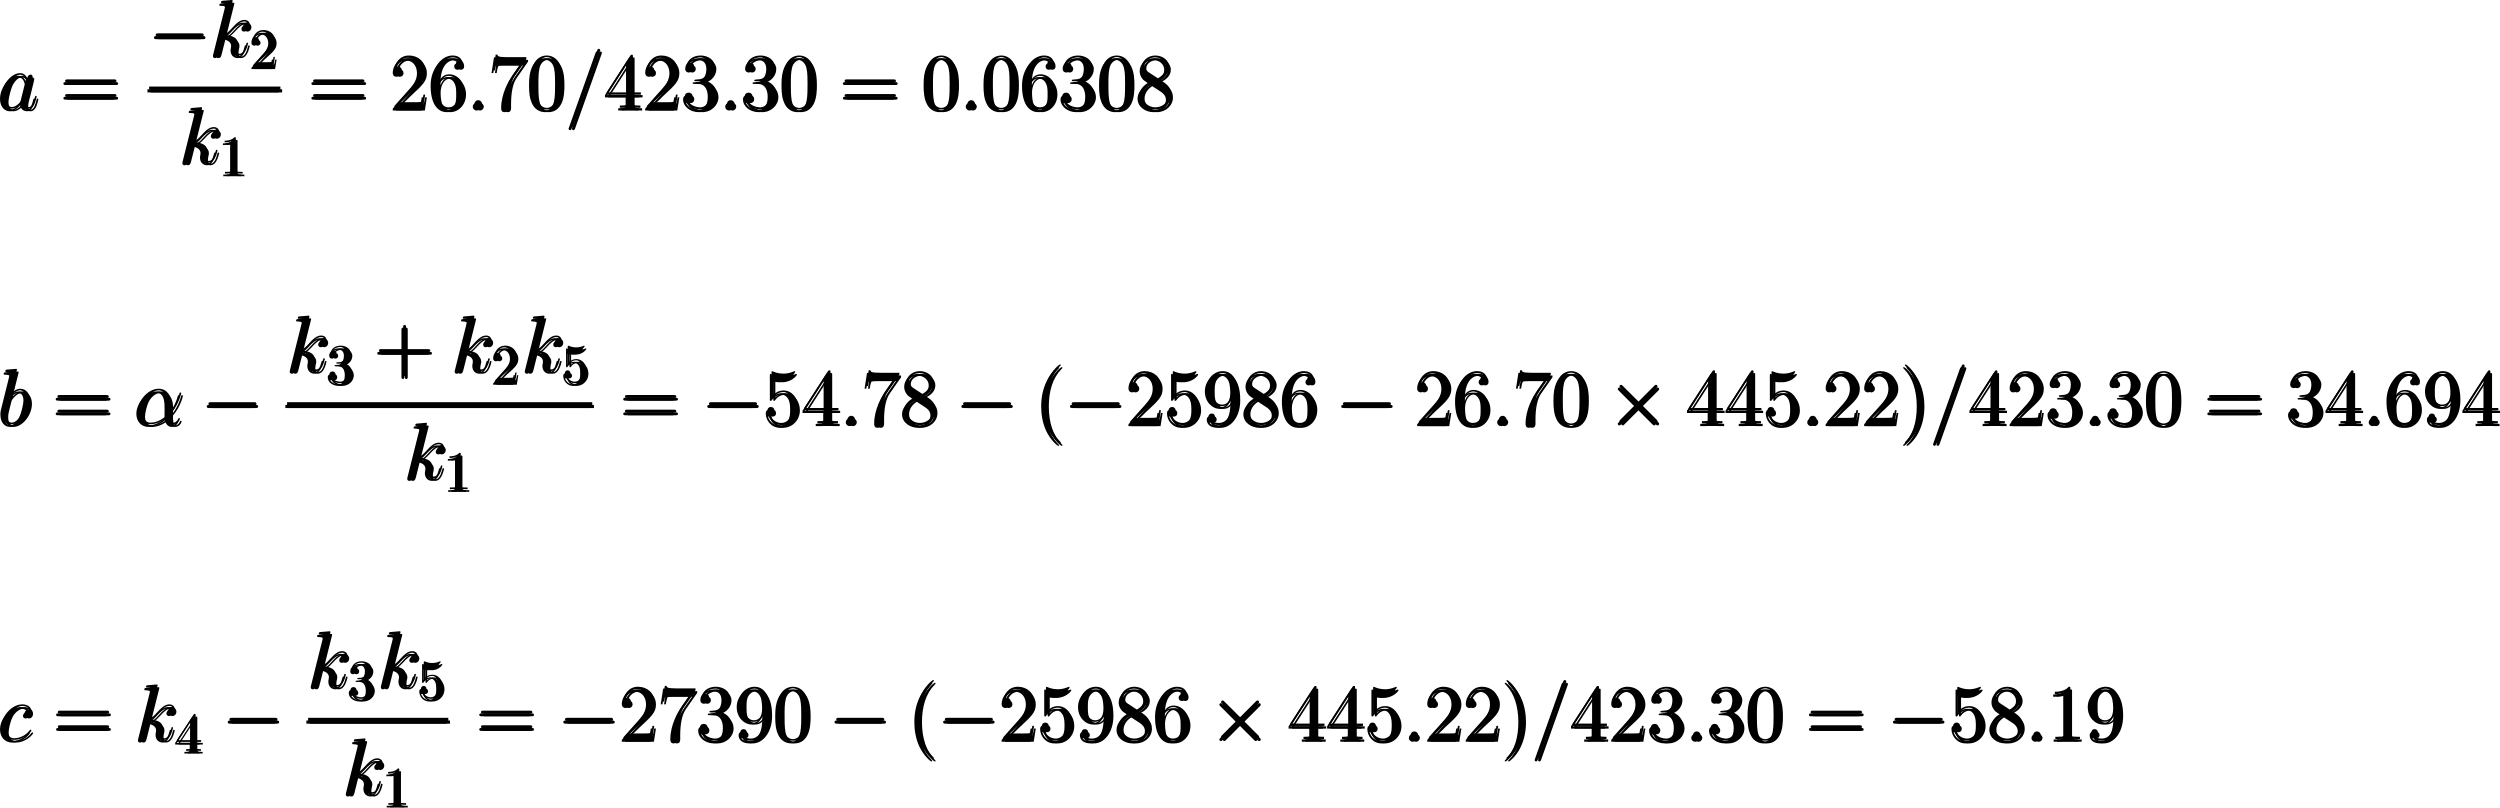 <?xml version='1.0' encoding='UTF-8'?>
<!-- Generated by CodeCogs with dvisvgm 3.2.2 -->
<svg version='1.1' xmlns='http://www.w3.org/2000/svg' xmlns:xlink='http://www.w3.org/1999/xlink' width='515.229pt' height='166.421pt' viewBox='-.239 -.283 515.229 166.421'>
<defs>
<path id='g3-49' d='M2.929-6.376C2.929-6.615 2.929-6.635 2.7-6.635C2.082-5.998 1.205-5.998 .887-5.998V-5.689C1.086-5.689 1.674-5.689 2.192-5.948V-.787C2.192-.428 2.162-.309 1.265-.309H.946V0C1.295-.03 2.162-.03 2.56-.03S3.826-.03 4.174 0V-.309H3.856C2.959-.309 2.929-.418 2.929-.787V-6.376Z'/>
<path id='g3-50' d='M1.265-.767L2.321-1.793C3.875-3.168 4.473-3.706 4.473-4.702C4.473-5.838 3.577-6.635 2.361-6.635C1.235-6.635 .498-5.719 .498-4.832C.498-4.274 .996-4.274 1.026-4.274C1.196-4.274 1.544-4.394 1.544-4.802C1.544-5.061 1.365-5.32 1.016-5.32C.936-5.32 .917-5.32 .887-5.31C1.116-5.958 1.654-6.326 2.232-6.326C3.138-6.326 3.567-5.519 3.567-4.702C3.567-3.905 3.068-3.118 2.521-2.501L.608-.369C.498-.259 .498-.239 .498 0H4.194L4.473-1.733H4.224C4.174-1.435 4.105-.996 4.005-.847C3.935-.767 3.278-.767 3.059-.767H1.265Z'/>
<path id='g3-51' d='M2.889-3.507C3.706-3.776 4.284-4.473 4.284-5.26C4.284-6.077 3.407-6.635 2.451-6.635C1.445-6.635 .687-6.037 .687-5.28C.687-4.951 .907-4.762 1.196-4.762C1.504-4.762 1.704-4.981 1.704-5.27C1.704-5.768 1.235-5.768 1.086-5.768C1.395-6.257 2.052-6.386 2.411-6.386C2.819-6.386 3.367-6.167 3.367-5.27C3.367-5.151 3.347-4.573 3.088-4.134C2.79-3.656 2.451-3.626 2.202-3.616C2.122-3.606 1.883-3.587 1.813-3.587C1.733-3.577 1.664-3.567 1.664-3.467C1.664-3.357 1.733-3.357 1.903-3.357H2.341C3.158-3.357 3.527-2.68 3.527-1.704C3.527-.349 2.839-.06 2.401-.06C1.973-.06 1.225-.229 .877-.817C1.225-.767 1.534-.986 1.534-1.365C1.534-1.724 1.265-1.923 .976-1.923C.737-1.923 .418-1.783 .418-1.345C.418-.438 1.345 .219 2.431 .219C3.646 .219 4.553-.687 4.553-1.704C4.553-2.521 3.925-3.298 2.889-3.507Z'/>
<path id='g3-52' d='M2.929-1.644V-.777C2.929-.418 2.909-.309 2.172-.309H1.963V0C2.371-.03 2.889-.03 3.308-.03S4.254-.03 4.663 0V-.309H4.453C3.716-.309 3.696-.418 3.696-.777V-1.644H4.692V-1.953H3.696V-6.486C3.696-6.685 3.696-6.745 3.537-6.745C3.447-6.745 3.417-6.745 3.337-6.625L.279-1.953V-1.644H2.929ZM2.989-1.953H.558L2.989-5.669V-1.953Z'/>
<path id='g3-53' d='M4.473-2.002C4.473-3.188 3.656-4.184 2.58-4.184C2.102-4.184 1.674-4.025 1.315-3.676V-5.619C1.514-5.559 1.843-5.489 2.162-5.489C3.387-5.489 4.085-6.396 4.085-6.526C4.085-6.585 4.055-6.635 3.985-6.635C3.975-6.635 3.955-6.635 3.905-6.605C3.706-6.516 3.218-6.316 2.55-6.316C2.152-6.316 1.694-6.386 1.225-6.595C1.146-6.625 1.126-6.625 1.106-6.625C1.006-6.625 1.006-6.545 1.006-6.386V-3.437C1.006-3.258 1.006-3.178 1.146-3.178C1.215-3.178 1.235-3.208 1.275-3.268C1.385-3.427 1.753-3.965 2.56-3.965C3.078-3.965 3.328-3.507 3.407-3.328C3.567-2.959 3.587-2.57 3.587-2.072C3.587-1.724 3.587-1.126 3.347-.707C3.108-.319 2.74-.06 2.281-.06C1.554-.06 .986-.588 .817-1.176C.847-1.166 .877-1.156 .986-1.156C1.315-1.156 1.484-1.405 1.484-1.644S1.315-2.132 .986-2.132C.847-2.132 .498-2.062 .498-1.604C.498-.747 1.186 .219 2.301 .219C3.457 .219 4.473-.737 4.473-2.002Z'/>
<path id='g0-0' d='M9.454-3.3C9.698-3.3 9.956-3.3 9.956-3.587S9.698-3.873 9.454-3.873H1.693C1.449-3.873 1.191-3.873 1.191-3.587S1.449-3.3 1.693-3.3H9.454Z'/>
<path id='g0-2' d='M5.581-3.988L2.711-6.843C2.539-7.015 2.511-7.044 2.396-7.044C2.252-7.044 2.109-6.915 2.109-6.757C2.109-6.657 2.138-6.628 2.295-6.47L5.165-3.587L2.295-.703C2.138-.545 2.109-.516 2.109-.416C2.109-.258 2.252-.129 2.396-.129C2.511-.129 2.539-.158 2.711-.33L5.566-3.185L8.536-.215C8.565-.201 8.665-.129 8.751-.129C8.923-.129 9.038-.258 9.038-.416C9.038-.445 9.038-.502 8.995-.574C8.981-.603 6.7-2.855 5.982-3.587L8.608-6.212C8.679-6.298 8.895-6.484 8.966-6.571C8.981-6.599 9.038-6.657 9.038-6.757C9.038-6.915 8.923-7.044 8.751-7.044C8.636-7.044 8.579-6.987 8.421-6.829L5.581-3.988Z'/>
<path id='g2-40' d='M4.663 3.486C4.663 3.443 4.663 3.414 4.419 3.171C2.984 1.722 2.181-.646 2.181-3.572C2.181-6.355 2.855-8.751 4.519-10.444C4.663-10.573 4.663-10.602 4.663-10.645C4.663-10.731 4.591-10.76 4.533-10.76C4.347-10.76 3.171-9.727 2.468-8.321C1.736-6.872 1.406-5.337 1.406-3.572C1.406-2.295 1.607-.588 2.353 .947C3.199 2.668 4.376 3.601 4.533 3.601C4.591 3.601 4.663 3.572 4.663 3.486Z'/>
<path id='g2-41' d='M4.046-3.572C4.046-4.663 3.902-6.441 3.099-8.106C2.252-9.827 1.076-10.76 .918-10.76C.861-10.76 .789-10.731 .789-10.645C.789-10.602 .789-10.573 1.033-10.329C2.468-8.88 3.271-6.513 3.271-3.587C3.271-.803 2.597 1.592 .933 3.285C.789 3.414 .789 3.443 .789 3.486C.789 3.572 .861 3.601 .918 3.601C1.105 3.601 2.281 2.568 2.984 1.162C3.716-.301 4.046-1.851 4.046-3.572Z'/>
<path id='g2-43' d='M5.724-3.314H9.684C9.885-3.314 10.143-3.314 10.143-3.572C10.143-3.845 9.899-3.845 9.684-3.845H5.724V-7.804C5.724-8.005 5.724-8.263 5.466-8.263C5.193-8.263 5.193-8.02 5.193-7.804V-3.845H1.234C1.033-3.845 .775-3.845 .775-3.587C.775-3.314 1.019-3.314 1.234-3.314H5.193V.646C5.193 .846 5.193 1.105 5.452 1.105C5.724 1.105 5.724 .861 5.724 .646V-3.314Z'/>
<path id='g2-48' d='M6.427-4.591C6.427-5.782 6.355-6.944 5.839-8.034C5.251-9.225 4.218-9.54 3.515-9.54C2.683-9.54 1.664-9.124 1.133-7.933C.732-7.03 .588-6.14 .588-4.591C.588-3.199 .689-2.152 1.205-1.133C1.765-.043 2.754 .301 3.5 .301C4.749 .301 5.466-.445 5.882-1.277C6.398-2.353 6.427-3.759 6.427-4.591ZM3.5 .014C3.041 .014 2.109-.244 1.836-1.808C1.679-2.668 1.679-3.759 1.679-4.763C1.679-5.939 1.679-7.001 1.908-7.847C2.152-8.809 2.884-9.253 3.5-9.253C4.046-9.253 4.878-8.923 5.15-7.69C5.337-6.872 5.337-5.738 5.337-4.763C5.337-3.802 5.337-2.711 5.179-1.836C4.906-.258 4.003 .014 3.5 .014Z'/>
<path id='g2-49' d='M4.132-9.196C4.132-9.526 4.132-9.54 3.845-9.54C3.5-9.153 2.783-8.622 1.306-8.622V-8.206C1.635-8.206 2.353-8.206 3.142-8.579V-1.105C3.142-.588 3.099-.416 1.836-.416H1.392V0C1.779-.029 3.171-.029 3.644-.029S5.495-.029 5.882 0V-.416H5.437C4.175-.416 4.132-.588 4.132-1.105V-9.196Z'/>
<path id='g2-50' d='M6.312-2.41H5.997C5.954-2.166 5.839-1.377 5.695-1.148C5.595-1.019 4.777-1.019 4.347-1.019H1.693C2.08-1.349 2.955-2.267 3.328-2.611C5.509-4.619 6.312-5.365 6.312-6.786C6.312-8.436 5.007-9.54 3.343-9.54S.703-8.12 .703-6.886C.703-6.155 1.334-6.155 1.377-6.155C1.679-6.155 2.052-6.37 2.052-6.829C2.052-7.23 1.779-7.503 1.377-7.503C1.248-7.503 1.219-7.503 1.176-7.489C1.449-8.464 2.224-9.124 3.156-9.124C4.376-9.124 5.122-8.106 5.122-6.786C5.122-5.566 4.419-4.505 3.601-3.587L.703-.344V0H5.939L6.312-2.41Z'/>
<path id='g2-51' d='M2.64-5.15C2.396-5.136 2.338-5.122 2.338-4.992C2.338-4.849 2.41-4.849 2.668-4.849H3.328C4.548-4.849 5.093-3.845 5.093-2.468C5.093-.588 4.117-.086 3.414-.086C2.726-.086 1.549-.416 1.133-1.363C1.592-1.291 2.008-1.549 2.008-2.066C2.008-2.482 1.707-2.769 1.306-2.769C.961-2.769 .588-2.568 .588-2.023C.588-.746 1.865 .301 3.457 .301C5.165 .301 6.427-1.004 6.427-2.453C6.427-3.773 5.365-4.806 3.988-5.05C5.236-5.409 6.04-6.456 6.04-7.575C6.04-8.708 4.863-9.54 3.472-9.54C2.037-9.54 .976-8.665 .976-7.618C.976-7.044 1.42-6.929 1.635-6.929C1.937-6.929 2.281-7.144 2.281-7.575C2.281-8.034 1.937-8.235 1.621-8.235C1.535-8.235 1.506-8.235 1.463-8.22C2.008-9.196 3.357-9.196 3.429-9.196C3.902-9.196 4.835-8.981 4.835-7.575C4.835-7.302 4.792-6.499 4.376-5.882C3.945-5.251 3.457-5.208 3.07-5.193L2.64-5.15Z'/>
<path id='g2-52' d='M5.179-9.339C5.179-9.612 5.179-9.684 4.978-9.684C4.863-9.684 4.82-9.684 4.706-9.512L.387-2.812V-2.396H4.16V-1.09C4.16-.56 4.132-.416 3.084-.416H2.798V0C3.127-.029 4.261-.029 4.663-.029S6.212-.029 6.542 0V-.416H6.255C5.222-.416 5.179-.56 5.179-1.09V-2.396H6.628V-2.812H5.179V-9.339ZM4.232-8.22V-2.812H.746L4.232-8.22Z'/>
<path id='g2-53' d='M1.836-8.22C2.453-8.02 2.955-8.005 3.113-8.005C4.734-8.005 5.767-9.196 5.767-9.397C5.767-9.454 5.738-9.526 5.652-9.526C5.624-9.526 5.595-9.526 5.466-9.468C4.663-9.124 3.974-9.081 3.601-9.081C2.654-9.081 1.98-9.368 1.707-9.483C1.607-9.526 1.578-9.526 1.564-9.526C1.449-9.526 1.449-9.44 1.449-9.21V-4.949C1.449-4.691 1.449-4.605 1.621-4.605C1.693-4.605 1.707-4.619 1.851-4.792C2.252-5.38 2.927-5.724 3.644-5.724C4.404-5.724 4.777-5.021 4.892-4.777C5.136-4.218 5.15-3.515 5.15-2.97S5.15-1.607 4.749-.961C4.433-.445 3.873-.086 3.242-.086C2.295-.086 1.363-.732 1.105-1.779C1.176-1.75 1.262-1.736 1.334-1.736C1.578-1.736 1.965-1.879 1.965-2.367C1.965-2.769 1.693-2.998 1.334-2.998C1.076-2.998 .703-2.869 .703-2.31C.703-1.09 1.679 .301 3.271 .301C4.892 .301 6.312-1.062 6.312-2.884C6.312-4.591 5.165-6.011 3.658-6.011C2.841-6.011 2.209-5.652 1.836-5.251V-8.22Z'/>
<path id='g2-54' d='M1.765-4.992C1.765-8.622 3.529-9.196 4.304-9.196C4.82-9.196 5.337-9.038 5.609-8.608C5.437-8.608 4.892-8.608 4.892-8.02C4.892-7.704 5.107-7.431 5.48-7.431C5.839-7.431 6.083-7.647 6.083-8.063C6.083-8.809 5.538-9.54 4.29-9.54C2.482-9.54 .588-7.69 .588-4.533C.588-.588 2.31 .301 3.529 .301C5.093 .301 6.427-1.062 6.427-2.927C6.427-4.835 5.093-6.111 3.658-6.111C2.381-6.111 1.908-5.007 1.765-4.605V-4.992ZM3.529-.086C2.625-.086 2.195-.889 2.066-1.191C1.937-1.564 1.793-2.267 1.793-3.271C1.793-4.404 2.31-5.825 3.601-5.825C4.39-5.825 4.806-5.294 5.021-4.806C5.251-4.275 5.251-3.558 5.251-2.941C5.251-2.209 5.251-1.564 4.978-1.019C4.619-.33 4.103-.086 3.529-.086Z'/>
<path id='g2-55' d='M6.814-8.909V-9.239H3.357C1.621-9.239 1.592-9.425 1.535-9.698H1.219L.775-6.829H1.09C1.133-7.087 1.262-7.976 1.449-8.134C1.564-8.22 2.64-8.22 2.841-8.22H5.882L4.361-6.04C3.974-5.48 2.525-3.127 2.525-.43C2.525-.273 2.525 .301 3.113 .301C3.716 .301 3.716-.258 3.716-.445V-1.162C3.716-3.3 4.06-4.964 4.734-5.925L6.814-8.909Z'/>
<path id='g2-56' d='M4.275-5.179C4.992-5.566 6.04-6.226 6.04-7.431C6.04-8.679 4.835-9.54 3.515-9.54C2.095-9.54 .976-8.493 .976-7.187C.976-6.7 1.119-6.212 1.521-5.724C1.679-5.538 1.693-5.523 2.697-4.82C1.306-4.175 .588-3.214 .588-2.166C.588-.646 2.037 .301 3.5 .301C5.093 .301 6.427-.875 6.427-2.381C6.427-3.845 5.394-4.49 4.275-5.179ZM2.324-6.47C2.138-6.599 1.564-6.972 1.564-7.675C1.564-8.608 2.539-9.196 3.5-9.196C4.533-9.196 5.452-8.45 5.452-7.417C5.452-6.542 4.82-5.839 3.988-5.38L2.324-6.47ZM2.998-4.619L4.734-3.486C5.107-3.242 5.767-2.798 5.767-1.922C5.767-.832 4.663-.086 3.515-.086C2.295-.086 1.248-.976 1.248-2.166C1.248-3.285 2.066-4.189 2.998-4.619Z'/>
<path id='g2-57' d='M5.251-4.175C5.251-.789 3.744-.086 2.884-.086C2.539-.086 1.779-.129 1.42-.631H1.506C1.607-.603 2.123-.689 2.123-1.219C2.123-1.535 1.908-1.808 1.535-1.808S.933-1.564 .933-1.191C.933-.301 1.65 .301 2.898 .301C4.691 .301 6.427-1.607 6.427-4.72C6.427-8.579 4.82-9.54 3.558-9.54C1.98-9.54 .588-8.22 .588-6.327S1.922-3.142 3.357-3.142C4.419-3.142 4.964-3.917 5.251-4.648V-4.175ZM3.414-3.429C2.511-3.429 2.123-4.16 1.994-4.433C1.765-4.978 1.765-5.667 1.765-6.312C1.765-7.116 1.765-7.804 2.138-8.393C2.396-8.78 2.783-9.196 3.558-9.196C4.376-9.196 4.792-8.479 4.935-8.149C5.222-7.446 5.222-6.226 5.222-6.011C5.222-4.806 4.677-3.429 3.414-3.429Z'/>
<path id='g2-61' d='M9.684-4.648C9.885-4.648 10.143-4.648 10.143-4.906C10.143-5.179 9.899-5.179 9.684-5.179H1.234C1.033-5.179 .775-5.179 .775-4.921C.775-4.648 1.019-4.648 1.234-4.648H9.684ZM9.684-1.98C9.885-1.98 10.143-1.98 10.143-2.238C10.143-2.511 9.899-2.511 9.684-2.511H1.234C1.033-2.511 .775-2.511 .775-2.252C.775-1.98 1.019-1.98 1.234-1.98H9.684Z'/>
<path id='g1-11' d='M6.642-3.63C6.642-5.021 5.853-6.327 4.333-6.327C2.453-6.327 .574-4.275 .574-2.238C.574-.99 1.349 .143 2.812 .143C3.701 .143 4.763-.201 5.782-1.062C5.982-.258 6.427 .143 7.044 .143C7.819 .143 8.206-.66 8.206-.846C8.206-.976 8.106-.976 8.063-.976C7.948-.976 7.933-.933 7.89-.818C7.761-.459 7.431-.143 7.087-.143C6.642-.143 6.642-1.062 6.642-1.937C8.106-3.687 8.45-5.495 8.45-5.509C8.45-5.638 8.335-5.638 8.292-5.638C8.163-5.638 8.149-5.595 8.091-5.337C7.905-4.706 7.532-3.587 6.642-2.41V-3.63ZM5.738-1.406C4.476-.273 3.343-.143 2.841-.143C1.822-.143 1.535-1.047 1.535-1.722C1.535-2.338 1.851-3.802 2.295-4.591C2.884-5.595 3.687-6.04 4.333-6.04C5.724-6.04 5.724-4.218 5.724-3.013C5.724-2.654 5.71-2.281 5.71-1.922C5.71-1.635 5.724-1.564 5.738-1.406Z'/>
<path id='g1-58' d='M2.64-.689C2.64-1.105 2.295-1.392 1.951-1.392C1.535-1.392 1.248-1.047 1.248-.703C1.248-.287 1.592 0 1.937 0C2.353 0 2.64-.344 2.64-.689Z'/>
<path id='g1-61' d='M6.155-10.229C6.155-10.243 6.241-10.458 6.241-10.487C6.241-10.659 6.097-10.76 5.982-10.76C5.911-10.76 5.782-10.76 5.667-10.444L.861 3.056C.861 3.07 .775 3.285 .775 3.314C.775 3.486 .918 3.587 1.033 3.587C1.119 3.587 1.248 3.572 1.349 3.271L6.155-10.229Z'/>
<path id='g1-97' d='M4.318-1.707C4.246-1.463 4.246-1.435 4.046-1.162C3.73-.76 3.099-.143 2.425-.143C1.836-.143 1.506-.674 1.506-1.521C1.506-2.31 1.951-3.917 2.224-4.519C2.711-5.523 3.386-6.04 3.945-6.04C4.892-6.04 5.079-4.863 5.079-4.749C5.079-4.734 5.036-4.548 5.021-4.519L4.318-1.707ZM5.236-5.38C5.079-5.753 4.691-6.327 3.945-6.327C2.324-6.327 .574-4.232 .574-2.109C.574-.689 1.406 .143 2.381 .143C3.171 .143 3.845-.473 4.246-.947C4.39-.1 5.064 .143 5.495 .143S6.269-.115 6.528-.631C6.757-1.119 6.958-1.994 6.958-2.052C6.958-2.123 6.901-2.181 6.814-2.181C6.685-2.181 6.671-2.109 6.614-1.894C6.398-1.047 6.126-.143 5.538-.143C5.122-.143 5.093-.516 5.093-.803C5.093-1.133 5.136-1.291 5.265-1.851C5.365-2.209 5.437-2.525 5.552-2.941C6.083-5.093 6.212-5.609 6.212-5.695C6.212-5.896 6.054-6.054 5.839-6.054C5.38-6.054 5.265-5.552 5.236-5.38Z'/>
<path id='g1-98' d='M3.314-9.598C3.328-9.655 3.357-9.741 3.357-9.813C3.357-9.956 3.214-9.956 3.185-9.956C3.171-9.956 2.654-9.913 2.396-9.885C2.152-9.87 1.937-9.841 1.679-9.827C1.334-9.798 1.234-9.784 1.234-9.526C1.234-9.382 1.377-9.382 1.521-9.382C2.252-9.382 2.252-9.253 2.252-9.11C2.252-9.009 2.138-8.593 2.08-8.335L1.736-6.958C1.592-6.384 .775-3.127 .717-2.869C.646-2.511 .646-2.267 .646-2.08C.646-.617 1.463 .143 2.396 .143C4.06 .143 5.782-1.994 5.782-4.074C5.782-5.394 5.036-6.327 3.96-6.327C3.214-6.327 2.539-5.71 2.267-5.423L3.314-9.598ZM2.41-.143C1.951-.143 1.449-.488 1.449-1.607C1.449-2.08 1.492-2.353 1.75-3.357C1.793-3.544 2.023-4.462 2.08-4.648C2.109-4.763 2.955-6.04 3.931-6.04C4.562-6.04 4.849-5.409 4.849-4.663C4.849-3.974 4.447-2.353 4.089-1.607C3.73-.832 3.07-.143 2.41-.143Z'/>
<path id='g1-99' d='M5.609-5.394C5.337-5.394 5.208-5.394 5.007-5.222C4.921-5.15 4.763-4.935 4.763-4.706C4.763-4.419 4.978-4.246 5.251-4.246C5.595-4.246 5.982-4.533 5.982-5.107C5.982-5.796 5.322-6.327 4.333-6.327C2.453-6.327 .574-4.275 .574-2.238C.574-.99 1.349 .143 2.812 .143C4.763 .143 5.997-1.377 5.997-1.564C5.997-1.65 5.911-1.722 5.853-1.722C5.81-1.722 5.796-1.707 5.667-1.578C4.749-.359 3.386-.143 2.841-.143C1.851-.143 1.535-1.004 1.535-1.722C1.535-2.224 1.779-3.615 2.295-4.591C2.668-5.265 3.443-6.04 4.347-6.04C4.533-6.04 5.322-6.011 5.609-5.394Z'/>
<path id='g1-107' d='M4.031-9.598C4.046-9.655 4.074-9.741 4.074-9.813C4.074-9.956 3.931-9.956 3.902-9.956C3.888-9.956 3.371-9.913 3.113-9.885C2.869-9.87 2.654-9.841 2.396-9.827C2.052-9.798 1.951-9.784 1.951-9.526C1.951-9.382 2.095-9.382 2.238-9.382C2.97-9.382 2.97-9.253 2.97-9.11C2.97-9.052 2.97-9.024 2.898-8.766L.846-.56C.789-.344 .789-.316 .789-.23C.789 .086 1.033 .143 1.176 .143C1.578 .143 1.664-.172 1.779-.617L2.453-3.3C3.486-3.185 4.103-2.754 4.103-2.066C4.103-1.98 4.103-1.922 4.06-1.707C4.003-1.492 4.003-1.32 4.003-1.248C4.003-.416 4.548 .143 5.279 .143C5.939 .143 6.284-.459 6.398-.66C6.7-1.191 6.886-1.994 6.886-2.052C6.886-2.123 6.829-2.181 6.743-2.181C6.614-2.181 6.599-2.123 6.542-1.894C6.341-1.148 6.04-.143 5.308-.143C5.021-.143 4.835-.287 4.835-.832C4.835-1.105 4.892-1.42 4.949-1.635C5.007-1.894 5.007-1.908 5.007-2.08C5.007-2.927 4.246-3.4 2.927-3.572C3.443-3.888 3.96-4.447 4.16-4.663C4.978-5.581 5.538-6.04 6.198-6.04C6.528-6.04 6.614-5.954 6.714-5.868C6.183-5.81 5.982-5.437 5.982-5.15C5.982-4.806 6.255-4.691 6.456-4.691C6.843-4.691 7.187-5.021 7.187-5.48C7.187-5.896 6.857-6.327 6.212-6.327C5.423-6.327 4.777-5.767 3.759-4.619C3.615-4.447 3.084-3.902 2.554-3.701L4.031-9.598Z'/>
</defs>
<g id='page1' transform='matrix(1.13 0 0 1.13 -63.936 -75.717)'>
<use x='55.796' y='86.912' xlink:href='#g1-97'/>
<use x='67.155' y='86.912' xlink:href='#g2-61'/>
<use x='83.261' y='77.206' xlink:href='#g0-0'/>
<use x='94.419' y='77.206' xlink:href='#g1-107'/>
<use x='101.725' y='79.358' xlink:href='#g3-50'/>
<rect x='83.261' y='83.038' height='.574' width='23.944'/>
<use x='88.84' y='96.752' xlink:href='#g1-107'/>
<use x='96.146' y='98.904' xlink:href='#g3-49'/>
<use x='112.385' y='86.912' xlink:href='#g2-61'/>
<use x='127.295' y='86.912' xlink:href='#g2-50'/>
<use x='134.319' y='86.912' xlink:href='#g2-54'/>
<use x='141.342' y='86.912' xlink:href='#g1-58'/>
<use x='145.244' y='86.912' xlink:href='#g2-55'/>
<use x='152.268' y='86.912' xlink:href='#g2-48'/>
<use x='159.292' y='86.912' xlink:href='#g1-61'/>
<use x='166.315' y='86.912' xlink:href='#g2-52'/>
<use x='173.339' y='86.912' xlink:href='#g2-50'/>
<use x='180.362' y='86.912' xlink:href='#g2-51'/>
<use x='187.386' y='86.912' xlink:href='#g1-58'/>
<use x='191.288' y='86.912' xlink:href='#g2-51'/>
<use x='198.312' y='86.912' xlink:href='#g2-48'/>
<use x='209.32' y='86.912' xlink:href='#g2-61'/>
<use x='224.231' y='86.912' xlink:href='#g2-48'/>
<use x='231.254' y='86.912' xlink:href='#g1-58'/>
<use x='235.156' y='86.912' xlink:href='#g2-48'/>
<use x='242.18' y='86.912' xlink:href='#g2-54'/>
<use x='249.203' y='86.912' xlink:href='#g2-51'/>
<use x='256.227' y='86.912' xlink:href='#g2-48'/>
<use x='263.251' y='86.912' xlink:href='#g2-56'/>
<use x='55.796' y='144.475' xlink:href='#g1-98'/>
<use x='65.753' y='144.475' xlink:href='#g2-61'/>
<use x='80.664' y='144.475' xlink:href='#g1-11'/>
<use x='92.878' y='144.475' xlink:href='#g0-0'/>
<use x='108.42' y='134.77' xlink:href='#g1-107'/>
<use x='115.725' y='136.922' xlink:href='#g3-51'/>
<use x='124.393' y='134.77' xlink:href='#g2-43'/>
<use x='138.506' y='134.77' xlink:href='#g1-107'/>
<use x='145.812' y='136.922' xlink:href='#g3-50'/>
<use x='151.292' y='134.77' xlink:href='#g1-107'/>
<use x='158.598' y='136.922' xlink:href='#g3-53'/>
<rect x='108.42' y='140.602' height='.574' width='55.658'/>
<use x='129.856' y='154.316' xlink:href='#g1-107'/>
<use x='137.162' y='156.468' xlink:href='#g3-49'/>
<use x='169.258' y='144.475' xlink:href='#g2-61'/>
<use x='184.168' y='144.475' xlink:href='#g0-0'/>
<use x='195.326' y='144.475' xlink:href='#g2-53'/>
<use x='202.35' y='144.475' xlink:href='#g2-52'/>
<use x='209.373' y='144.475' xlink:href='#g1-58'/>
<use x='213.275' y='144.475' xlink:href='#g2-55'/>
<use x='220.299' y='144.475' xlink:href='#g2-56'/>
<use x='230.511' y='144.475' xlink:href='#g0-0'/>
<use x='244.857' y='144.475' xlink:href='#g2-40'/>
<use x='250.32' y='144.475' xlink:href='#g0-0'/>
<use x='261.478' y='144.475' xlink:href='#g2-50'/>
<use x='268.501' y='144.475' xlink:href='#g2-53'/>
<use x='275.525' y='144.475' xlink:href='#g2-57'/>
<use x='282.549' y='144.475' xlink:href='#g2-56'/>
<use x='289.572' y='144.475' xlink:href='#g2-54'/>
<use x='299.784' y='144.475' xlink:href='#g0-0'/>
<use x='314.13' y='144.475' xlink:href='#g2-50'/>
<use x='321.154' y='144.475' xlink:href='#g2-54'/>
<use x='328.177' y='144.475' xlink:href='#g1-58'/>
<use x='332.079' y='144.475' xlink:href='#g2-55'/>
<use x='339.103' y='144.475' xlink:href='#g2-48'/>
<use x='349.314' y='144.475' xlink:href='#g0-2'/>
<use x='363.66' y='144.475' xlink:href='#g2-52'/>
<use x='370.684' y='144.475' xlink:href='#g2-52'/>
<use x='377.708' y='144.475' xlink:href='#g2-53'/>
<use x='384.731' y='144.475' xlink:href='#g1-58'/>
<use x='388.633' y='144.475' xlink:href='#g2-50'/>
<use x='395.657' y='144.475' xlink:href='#g2-50'/>
<use x='402.68' y='144.475' xlink:href='#g2-41'/>
<use x='408.143' y='144.475' xlink:href='#g1-61'/>
<use x='415.167' y='144.475' xlink:href='#g2-52'/>
<use x='422.19' y='144.475' xlink:href='#g2-50'/>
<use x='429.214' y='144.475' xlink:href='#g2-51'/>
<use x='436.238' y='144.475' xlink:href='#g1-58'/>
<use x='440.139' y='144.475' xlink:href='#g2-51'/>
<use x='447.163' y='144.475' xlink:href='#g2-48'/>
<use x='458.172' y='144.475' xlink:href='#g2-61'/>
<use x='473.082' y='144.475' xlink:href='#g2-51'/>
<use x='480.106' y='144.475' xlink:href='#g2-52'/>
<use x='487.129' y='144.475' xlink:href='#g1-58'/>
<use x='491.031' y='144.475' xlink:href='#g2-54'/>
<use x='498.055' y='144.475' xlink:href='#g2-57'/>
<use x='505.079' y='144.475' xlink:href='#g2-52'/>
<use x='55.796' y='202.039' xlink:href='#g1-99'/>
<use x='65.826' y='202.039' xlink:href='#g2-61'/>
<use x='80.737' y='202.039' xlink:href='#g1-107'/>
<use x='88.043' y='204.191' xlink:href='#g3-52'/>
<use x='96.71' y='202.039' xlink:href='#g0-0'/>
<use x='112.252' y='192.333' xlink:href='#g1-107'/>
<use x='119.558' y='194.485' xlink:href='#g3-51'/>
<use x='125.037' y='192.333' xlink:href='#g1-107'/>
<use x='132.343' y='194.485' xlink:href='#g3-53'/>
<rect x='112.252' y='198.165' height='.574' width='25.571'/>
<use x='118.645' y='211.879' xlink:href='#g1-107'/>
<use x='125.95' y='214.031' xlink:href='#g3-49'/>
<use x='143.003' y='202.039' xlink:href='#g2-61'/>
<use x='157.914' y='202.039' xlink:href='#g0-0'/>
<use x='169.072' y='202.039' xlink:href='#g2-50'/>
<use x='176.095' y='202.039' xlink:href='#g2-55'/>
<use x='183.119' y='202.039' xlink:href='#g2-51'/>
<use x='190.143' y='202.039' xlink:href='#g2-57'/>
<use x='197.166' y='202.039' xlink:href='#g2-48'/>
<use x='207.378' y='202.039' xlink:href='#g0-0'/>
<use x='221.724' y='202.039' xlink:href='#g2-40'/>
<use x='227.187' y='202.039' xlink:href='#g0-0'/>
<use x='238.345' y='202.039' xlink:href='#g2-50'/>
<use x='245.368' y='202.039' xlink:href='#g2-53'/>
<use x='252.392' y='202.039' xlink:href='#g2-57'/>
<use x='259.416' y='202.039' xlink:href='#g2-56'/>
<use x='266.439' y='202.039' xlink:href='#g2-54'/>
<use x='276.651' y='202.039' xlink:href='#g0-2'/>
<use x='290.997' y='202.039' xlink:href='#g2-52'/>
<use x='298.021' y='202.039' xlink:href='#g2-52'/>
<use x='305.044' y='202.039' xlink:href='#g2-53'/>
<use x='312.068' y='202.039' xlink:href='#g1-58'/>
<use x='315.97' y='202.039' xlink:href='#g2-50'/>
<use x='322.993' y='202.039' xlink:href='#g2-50'/>
<use x='330.017' y='202.039' xlink:href='#g2-41'/>
<use x='335.48' y='202.039' xlink:href='#g1-61'/>
<use x='342.503' y='202.039' xlink:href='#g2-52'/>
<use x='349.527' y='202.039' xlink:href='#g2-50'/>
<use x='356.55' y='202.039' xlink:href='#g2-51'/>
<use x='363.574' y='202.039' xlink:href='#g1-58'/>
<use x='367.476' y='202.039' xlink:href='#g2-51'/>
<use x='374.5' y='202.039' xlink:href='#g2-48'/>
<use x='385.508' y='202.039' xlink:href='#g2-61'/>
<use x='400.419' y='202.039' xlink:href='#g0-0'/>
<use x='411.577' y='202.039' xlink:href='#g2-53'/>
<use x='418.601' y='202.039' xlink:href='#g2-56'/>
<use x='425.624' y='202.039' xlink:href='#g1-58'/>
<use x='429.526' y='202.039' xlink:href='#g2-49'/>
<use x='436.55' y='202.039' xlink:href='#g2-57'/>
<use x='56.104' y='86.418' xlink:href='#g1-97'/>
<use x='67.463' y='86.418' xlink:href='#g2-61'/>
<use x='83.569' y='76.712' xlink:href='#g0-0'/>
<use x='94.728' y='76.712' xlink:href='#g1-107'/>
<use x='102.034' y='78.864' xlink:href='#g3-50'/>
<rect x='83.569' y='82.544' height='.574' width='23.944'/>
<use x='89.149' y='96.258' xlink:href='#g1-107'/>
<use x='96.454' y='98.41' xlink:href='#g3-49'/>
<use x='112.694' y='86.418' xlink:href='#g2-61'/>
<use x='127.604' y='86.418' xlink:href='#g2-50'/>
<use x='134.628' y='86.418' xlink:href='#g2-54'/>
<use x='141.651' y='86.418' xlink:href='#g1-58'/>
<use x='145.553' y='86.418' xlink:href='#g2-55'/>
<use x='152.577' y='86.418' xlink:href='#g2-48'/>
<use x='159.6' y='86.418' xlink:href='#g1-61'/>
<use x='166.624' y='86.418' xlink:href='#g2-52'/>
<use x='173.648' y='86.418' xlink:href='#g2-50'/>
<use x='180.671' y='86.418' xlink:href='#g2-51'/>
<use x='187.695' y='86.418' xlink:href='#g1-58'/>
<use x='191.597' y='86.418' xlink:href='#g2-51'/>
<use x='198.62' y='86.418' xlink:href='#g2-48'/>
<use x='209.629' y='86.418' xlink:href='#g2-61'/>
<use x='224.539' y='86.418' xlink:href='#g2-48'/>
<use x='231.563' y='86.418' xlink:href='#g1-58'/>
<use x='235.465' y='86.418' xlink:href='#g2-48'/>
<use x='242.489' y='86.418' xlink:href='#g2-54'/>
<use x='249.512' y='86.418' xlink:href='#g2-51'/>
<use x='256.536' y='86.418' xlink:href='#g2-48'/>
<use x='263.559' y='86.418' xlink:href='#g2-56'/>
<use x='56.104' y='143.981' xlink:href='#g1-98'/>
<use x='66.062' y='143.981' xlink:href='#g2-61'/>
<use x='80.973' y='143.981' xlink:href='#g1-11'/>
<use x='93.187' y='143.981' xlink:href='#g0-0'/>
<use x='108.728' y='134.276' xlink:href='#g1-107'/>
<use x='116.034' y='136.428' xlink:href='#g3-51'/>
<use x='124.702' y='134.276' xlink:href='#g2-43'/>
<use x='138.815' y='134.276' xlink:href='#g1-107'/>
<use x='146.121' y='136.428' xlink:href='#g3-50'/>
<use x='151.601' y='134.276' xlink:href='#g1-107'/>
<use x='158.906' y='136.428' xlink:href='#g3-53'/>
<rect x='108.728' y='140.108' height='.574' width='55.658'/>
<use x='130.164' y='153.822' xlink:href='#g1-107'/>
<use x='137.47' y='155.974' xlink:href='#g3-49'/>
<use x='169.566' y='143.981' xlink:href='#g2-61'/>
<use x='184.477' y='143.981' xlink:href='#g0-0'/>
<use x='195.635' y='143.981' xlink:href='#g2-53'/>
<use x='202.659' y='143.981' xlink:href='#g2-52'/>
<use x='209.682' y='143.981' xlink:href='#g1-58'/>
<use x='213.584' y='143.981' xlink:href='#g2-55'/>
<use x='220.608' y='143.981' xlink:href='#g2-56'/>
<use x='230.819' y='143.981' xlink:href='#g0-0'/>
<use x='245.166' y='143.981' xlink:href='#g2-40'/>
<use x='250.628' y='143.981' xlink:href='#g0-0'/>
<use x='261.787' y='143.981' xlink:href='#g2-50'/>
<use x='268.81' y='143.981' xlink:href='#g2-53'/>
<use x='275.834' y='143.981' xlink:href='#g2-57'/>
<use x='282.857' y='143.981' xlink:href='#g2-56'/>
<use x='289.881' y='143.981' xlink:href='#g2-54'/>
<use x='300.093' y='143.981' xlink:href='#g0-0'/>
<use x='314.439' y='143.981' xlink:href='#g2-50'/>
<use x='321.462' y='143.981' xlink:href='#g2-54'/>
<use x='328.486' y='143.981' xlink:href='#g1-58'/>
<use x='332.388' y='143.981' xlink:href='#g2-55'/>
<use x='339.411' y='143.981' xlink:href='#g2-48'/>
<use x='349.623' y='143.981' xlink:href='#g0-2'/>
<use x='363.969' y='143.981' xlink:href='#g2-52'/>
<use x='370.993' y='143.981' xlink:href='#g2-52'/>
<use x='378.016' y='143.981' xlink:href='#g2-53'/>
<use x='385.04' y='143.981' xlink:href='#g1-58'/>
<use x='388.942' y='143.981' xlink:href='#g2-50'/>
<use x='395.966' y='143.981' xlink:href='#g2-50'/>
<use x='402.989' y='143.981' xlink:href='#g2-41'/>
<use x='408.452' y='143.981' xlink:href='#g1-61'/>
<use x='415.476' y='143.981' xlink:href='#g2-52'/>
<use x='422.499' y='143.981' xlink:href='#g2-50'/>
<use x='429.523' y='143.981' xlink:href='#g2-51'/>
<use x='436.546' y='143.981' xlink:href='#g1-58'/>
<use x='440.448' y='143.981' xlink:href='#g2-51'/>
<use x='447.472' y='143.981' xlink:href='#g2-48'/>
<use x='458.48' y='143.981' xlink:href='#g2-61'/>
<use x='473.391' y='143.981' xlink:href='#g2-51'/>
<use x='480.415' y='143.981' xlink:href='#g2-52'/>
<use x='487.438' y='143.981' xlink:href='#g1-58'/>
<use x='491.34' y='143.981' xlink:href='#g2-54'/>
<use x='498.364' y='143.981' xlink:href='#g2-57'/>
<use x='505.387' y='143.981' xlink:href='#g2-52'/>
<use x='56.104' y='201.545' xlink:href='#g1-99'/>
<use x='66.135' y='201.545' xlink:href='#g2-61'/>
<use x='81.046' y='201.545' xlink:href='#g1-107'/>
<use x='88.351' y='203.697' xlink:href='#g3-52'/>
<use x='97.019' y='201.545' xlink:href='#g0-0'/>
<use x='112.561' y='191.839' xlink:href='#g1-107'/>
<use x='119.867' y='193.991' xlink:href='#g3-51'/>
<use x='125.346' y='191.839' xlink:href='#g1-107'/>
<use x='132.652' y='193.991' xlink:href='#g3-53'/>
<rect x='112.561' y='197.671' height='.574' width='25.571'/>
<use x='118.953' y='211.385' xlink:href='#g1-107'/>
<use x='126.259' y='213.537' xlink:href='#g3-49'/>
<use x='143.312' y='201.545' xlink:href='#g2-61'/>
<use x='158.222' y='201.545' xlink:href='#g0-0'/>
<use x='169.381' y='201.545' xlink:href='#g2-50'/>
<use x='176.404' y='201.545' xlink:href='#g2-55'/>
<use x='183.428' y='201.545' xlink:href='#g2-51'/>
<use x='190.451' y='201.545' xlink:href='#g2-57'/>
<use x='197.475' y='201.545' xlink:href='#g2-48'/>
<use x='207.686' y='201.545' xlink:href='#g0-0'/>
<use x='222.033' y='201.545' xlink:href='#g2-40'/>
<use x='227.495' y='201.545' xlink:href='#g0-0'/>
<use x='238.654' y='201.545' xlink:href='#g2-50'/>
<use x='245.677' y='201.545' xlink:href='#g2-53'/>
<use x='252.701' y='201.545' xlink:href='#g2-57'/>
<use x='259.724' y='201.545' xlink:href='#g2-56'/>
<use x='266.748' y='201.545' xlink:href='#g2-54'/>
<use x='276.96' y='201.545' xlink:href='#g0-2'/>
<use x='291.306' y='201.545' xlink:href='#g2-52'/>
<use x='298.329' y='201.545' xlink:href='#g2-52'/>
<use x='305.353' y='201.545' xlink:href='#g2-53'/>
<use x='312.377' y='201.545' xlink:href='#g1-58'/>
<use x='316.279' y='201.545' xlink:href='#g2-50'/>
<use x='323.302' y='201.545' xlink:href='#g2-50'/>
<use x='330.326' y='201.545' xlink:href='#g2-41'/>
<use x='335.788' y='201.545' xlink:href='#g1-61'/>
<use x='342.812' y='201.545' xlink:href='#g2-52'/>
<use x='349.836' y='201.545' xlink:href='#g2-50'/>
<use x='356.859' y='201.545' xlink:href='#g2-51'/>
<use x='363.883' y='201.545' xlink:href='#g1-58'/>
<use x='367.785' y='201.545' xlink:href='#g2-51'/>
<use x='374.808' y='201.545' xlink:href='#g2-48'/>
<use x='385.817' y='201.545' xlink:href='#g2-61'/>
<use x='400.728' y='201.545' xlink:href='#g0-0'/>
<use x='411.886' y='201.545' xlink:href='#g2-53'/>
<use x='418.909' y='201.545' xlink:href='#g2-56'/>
<use x='425.933' y='201.545' xlink:href='#g1-58'/>
<use x='429.835' y='201.545' xlink:href='#g2-49'/>
<use x='436.858' y='201.545' xlink:href='#g2-57'/>
<use x='56.413' y='86.912' xlink:href='#g1-97'/>
<use x='67.772' y='86.912' xlink:href='#g2-61'/>
<use x='83.878' y='77.206' xlink:href='#g0-0'/>
<use x='95.036' y='77.206' xlink:href='#g1-107'/>
<use x='102.342' y='79.358' xlink:href='#g3-50'/>
<rect x='83.878' y='83.038' height='.574' width='23.944'/>
<use x='89.457' y='96.752' xlink:href='#g1-107'/>
<use x='96.763' y='98.904' xlink:href='#g3-49'/>
<use x='113.002' y='86.912' xlink:href='#g2-61'/>
<use x='127.913' y='86.912' xlink:href='#g2-50'/>
<use x='134.936' y='86.912' xlink:href='#g2-54'/>
<use x='141.96' y='86.912' xlink:href='#g1-58'/>
<use x='145.862' y='86.912' xlink:href='#g2-55'/>
<use x='152.886' y='86.912' xlink:href='#g2-48'/>
<use x='159.909' y='86.912' xlink:href='#g1-61'/>
<use x='166.933' y='86.912' xlink:href='#g2-52'/>
<use x='173.956' y='86.912' xlink:href='#g2-50'/>
<use x='180.98' y='86.912' xlink:href='#g2-51'/>
<use x='188.004' y='86.912' xlink:href='#g1-58'/>
<use x='191.906' y='86.912' xlink:href='#g2-51'/>
<use x='198.929' y='86.912' xlink:href='#g2-48'/>
<use x='209.938' y='86.912' xlink:href='#g2-61'/>
<use x='224.848' y='86.912' xlink:href='#g2-48'/>
<use x='231.872' y='86.912' xlink:href='#g1-58'/>
<use x='235.774' y='86.912' xlink:href='#g2-48'/>
<use x='242.797' y='86.912' xlink:href='#g2-54'/>
<use x='249.821' y='86.912' xlink:href='#g2-51'/>
<use x='256.845' y='86.912' xlink:href='#g2-48'/>
<use x='263.868' y='86.912' xlink:href='#g2-56'/>
<use x='56.413' y='144.475' xlink:href='#g1-98'/>
<use x='66.371' y='144.475' xlink:href='#g2-61'/>
<use x='81.281' y='144.475' xlink:href='#g1-11'/>
<use x='93.495' y='144.475' xlink:href='#g0-0'/>
<use x='109.037' y='134.77' xlink:href='#g1-107'/>
<use x='116.343' y='136.922' xlink:href='#g3-51'/>
<use x='125.01' y='134.77' xlink:href='#g2-43'/>
<use x='139.124' y='134.77' xlink:href='#g1-107'/>
<use x='146.43' y='136.922' xlink:href='#g3-50'/>
<use x='151.909' y='134.77' xlink:href='#g1-107'/>
<use x='159.215' y='136.922' xlink:href='#g3-53'/>
<rect x='109.037' y='140.602' height='.574' width='55.658'/>
<use x='130.473' y='154.316' xlink:href='#g1-107'/>
<use x='137.779' y='156.468' xlink:href='#g3-49'/>
<use x='169.875' y='144.475' xlink:href='#g2-61'/>
<use x='184.786' y='144.475' xlink:href='#g0-0'/>
<use x='195.944' y='144.475' xlink:href='#g2-53'/>
<use x='202.968' y='144.475' xlink:href='#g2-52'/>
<use x='209.991' y='144.475' xlink:href='#g1-58'/>
<use x='213.893' y='144.475' xlink:href='#g2-55'/>
<use x='220.917' y='144.475' xlink:href='#g2-56'/>
<use x='231.128' y='144.475' xlink:href='#g0-0'/>
<use x='245.474' y='144.475' xlink:href='#g2-40'/>
<use x='250.937' y='144.475' xlink:href='#g0-0'/>
<use x='262.095' y='144.475' xlink:href='#g2-50'/>
<use x='269.119' y='144.475' xlink:href='#g2-53'/>
<use x='276.143' y='144.475' xlink:href='#g2-57'/>
<use x='283.166' y='144.475' xlink:href='#g2-56'/>
<use x='290.19' y='144.475' xlink:href='#g2-54'/>
<use x='300.401' y='144.475' xlink:href='#g0-0'/>
<use x='314.748' y='144.475' xlink:href='#g2-50'/>
<use x='321.771' y='144.475' xlink:href='#g2-54'/>
<use x='328.795' y='144.475' xlink:href='#g1-58'/>
<use x='332.697' y='144.475' xlink:href='#g2-55'/>
<use x='339.72' y='144.475' xlink:href='#g2-48'/>
<use x='349.932' y='144.475' xlink:href='#g0-2'/>
<use x='364.278' y='144.475' xlink:href='#g2-52'/>
<use x='371.302' y='144.475' xlink:href='#g2-52'/>
<use x='378.325' y='144.475' xlink:href='#g2-53'/>
<use x='385.349' y='144.475' xlink:href='#g1-58'/>
<use x='389.251' y='144.475' xlink:href='#g2-50'/>
<use x='396.274' y='144.475' xlink:href='#g2-50'/>
<use x='403.298' y='144.475' xlink:href='#g2-41'/>
<use x='408.761' y='144.475' xlink:href='#g1-61'/>
<use x='415.784' y='144.475' xlink:href='#g2-52'/>
<use x='422.808' y='144.475' xlink:href='#g2-50'/>
<use x='429.832' y='144.475' xlink:href='#g2-51'/>
<use x='436.855' y='144.475' xlink:href='#g1-58'/>
<use x='440.757' y='144.475' xlink:href='#g2-51'/>
<use x='447.781' y='144.475' xlink:href='#g2-48'/>
<use x='458.789' y='144.475' xlink:href='#g2-61'/>
<use x='473.7' y='144.475' xlink:href='#g2-51'/>
<use x='480.723' y='144.475' xlink:href='#g2-52'/>
<use x='487.747' y='144.475' xlink:href='#g1-58'/>
<use x='491.649' y='144.475' xlink:href='#g2-54'/>
<use x='498.673' y='144.475' xlink:href='#g2-57'/>
<use x='505.696' y='144.475' xlink:href='#g2-52'/>
<use x='56.413' y='202.039' xlink:href='#g1-99'/>
<use x='66.444' y='202.039' xlink:href='#g2-61'/>
<use x='81.354' y='202.039' xlink:href='#g1-107'/>
<use x='88.66' y='204.191' xlink:href='#g3-52'/>
<use x='97.328' y='202.039' xlink:href='#g0-0'/>
<use x='112.869' y='192.333' xlink:href='#g1-107'/>
<use x='120.175' y='194.485' xlink:href='#g3-51'/>
<use x='125.655' y='192.333' xlink:href='#g1-107'/>
<use x='132.961' y='194.485' xlink:href='#g3-53'/>
<rect x='112.869' y='198.165' height='.574' width='25.571'/>
<use x='119.262' y='211.879' xlink:href='#g1-107'/>
<use x='126.568' y='214.031' xlink:href='#g3-49'/>
<use x='143.621' y='202.039' xlink:href='#g2-61'/>
<use x='158.531' y='202.039' xlink:href='#g0-0'/>
<use x='169.689' y='202.039' xlink:href='#g2-50'/>
<use x='176.713' y='202.039' xlink:href='#g2-55'/>
<use x='183.737' y='202.039' xlink:href='#g2-51'/>
<use x='190.76' y='202.039' xlink:href='#g2-57'/>
<use x='197.784' y='202.039' xlink:href='#g2-48'/>
<use x='207.995' y='202.039' xlink:href='#g0-0'/>
<use x='222.341' y='202.039' xlink:href='#g2-40'/>
<use x='227.804' y='202.039' xlink:href='#g0-0'/>
<use x='238.962' y='202.039' xlink:href='#g2-50'/>
<use x='245.986' y='202.039' xlink:href='#g2-53'/>
<use x='253.01' y='202.039' xlink:href='#g2-57'/>
<use x='260.033' y='202.039' xlink:href='#g2-56'/>
<use x='267.057' y='202.039' xlink:href='#g2-54'/>
<use x='277.268' y='202.039' xlink:href='#g0-2'/>
<use x='291.615' y='202.039' xlink:href='#g2-52'/>
<use x='298.638' y='202.039' xlink:href='#g2-52'/>
<use x='305.662' y='202.039' xlink:href='#g2-53'/>
<use x='312.685' y='202.039' xlink:href='#g1-58'/>
<use x='316.587' y='202.039' xlink:href='#g2-50'/>
<use x='323.611' y='202.039' xlink:href='#g2-50'/>
<use x='330.634' y='202.039' xlink:href='#g2-41'/>
<use x='336.097' y='202.039' xlink:href='#g1-61'/>
<use x='343.121' y='202.039' xlink:href='#g2-52'/>
<use x='350.144' y='202.039' xlink:href='#g2-50'/>
<use x='357.168' y='202.039' xlink:href='#g2-51'/>
<use x='364.192' y='202.039' xlink:href='#g1-58'/>
<use x='368.094' y='202.039' xlink:href='#g2-51'/>
<use x='375.117' y='202.039' xlink:href='#g2-48'/>
<use x='386.126' y='202.039' xlink:href='#g2-61'/>
<use x='401.036' y='202.039' xlink:href='#g0-0'/>
<use x='412.195' y='202.039' xlink:href='#g2-53'/>
<use x='419.218' y='202.039' xlink:href='#g2-56'/>
<use x='426.242' y='202.039' xlink:href='#g1-58'/>
<use x='430.144' y='202.039' xlink:href='#g2-49'/>
<use x='437.167' y='202.039' xlink:href='#g2-57'/>
</g>
</svg>
